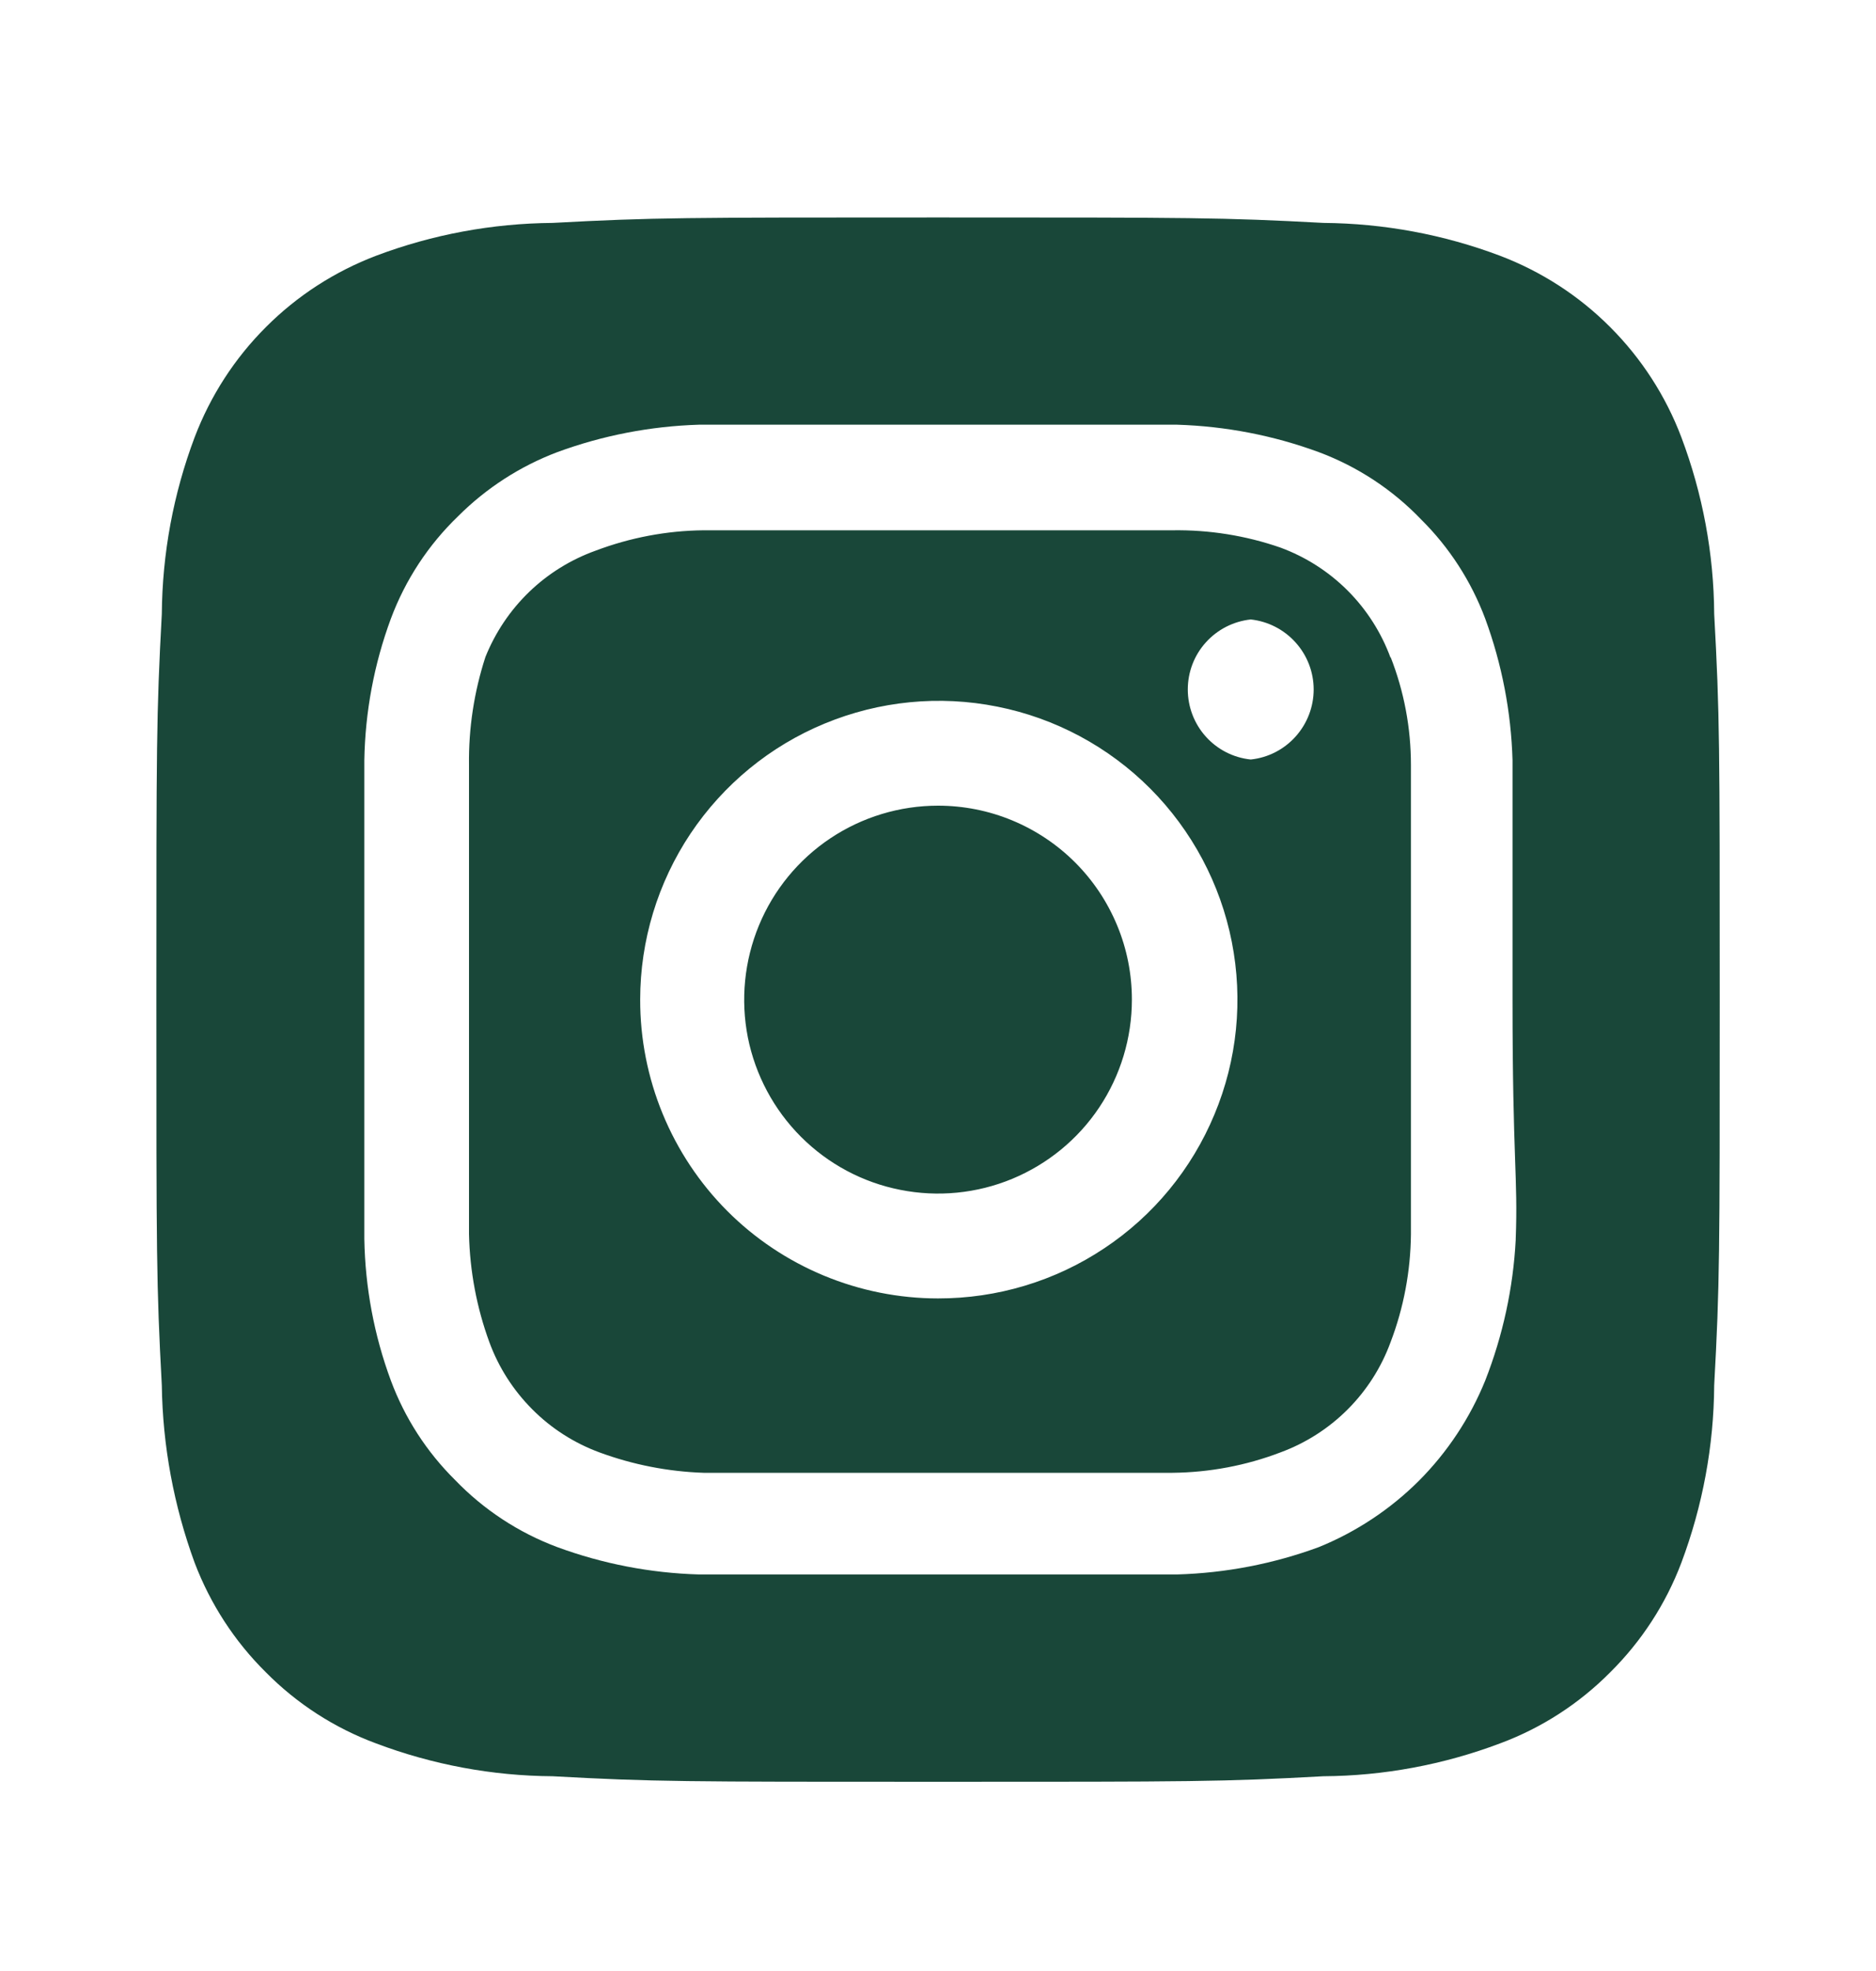 <svg width="20" height="21" viewBox="0 0 20 21" fill="none"
    xmlns="http://www.w3.org/2000/svg">
    <g id="uil:instagram-alt">
        <path id="Vector" d="M10 8.584C9.592 8.584 9.192 8.705 8.852 8.932C8.512 9.159 8.247 9.482 8.091 9.86C7.935 10.237 7.894 10.653 7.973 11.054C8.053 11.454 8.25 11.823 8.539 12.112C8.828 12.401 9.196 12.598 9.597 12.677C9.998 12.757 10.414 12.716 10.791 12.56C11.169 12.403 11.492 12.139 11.719 11.799C11.946 11.459 12.067 11.059 12.067 10.65C12.067 10.379 12.014 10.11 11.91 9.86C11.806 9.609 11.654 9.381 11.462 9.189C11.27 8.997 11.042 8.845 10.791 8.741C10.54 8.637 10.272 8.584 10 8.584ZM18.275 6.542C18.271 5.899 18.152 5.261 17.925 4.659C17.758 4.218 17.499 3.818 17.166 3.485C16.833 3.151 16.433 2.893 15.992 2.725C15.39 2.498 14.752 2.38 14.109 2.375C13.034 2.317 12.717 2.317 10 2.317C7.284 2.317 6.967 2.317 5.892 2.375C5.248 2.38 4.611 2.498 4.009 2.725C3.568 2.893 3.168 3.151 2.835 3.485C2.501 3.818 2.243 4.218 2.075 4.659C1.848 5.261 1.73 5.899 1.725 6.542C1.667 7.617 1.667 7.934 1.667 10.65C1.667 13.367 1.667 13.684 1.725 14.759C1.734 15.405 1.853 16.044 2.075 16.65C2.242 17.089 2.5 17.487 2.834 17.817C3.165 18.152 3.566 18.411 4.009 18.575C4.611 18.802 5.248 18.921 5.892 18.925C6.967 18.984 7.284 18.984 10 18.984C12.717 18.984 13.034 18.984 14.109 18.925C14.752 18.921 15.39 18.802 15.992 18.575C16.434 18.411 16.835 18.152 17.167 17.817C17.5 17.487 17.759 17.089 17.925 16.65C18.152 16.045 18.271 15.405 18.275 14.759C18.334 13.684 18.334 13.367 18.334 10.65C18.334 7.934 18.334 7.617 18.275 6.542ZM16.159 13.209C16.132 13.723 16.022 14.229 15.834 14.709C15.672 15.108 15.431 15.472 15.127 15.777C14.822 16.081 14.458 16.322 14.059 16.484C13.575 16.662 13.066 16.76 12.55 16.775H7.45C6.935 16.76 6.426 16.662 5.942 16.484C5.529 16.33 5.156 16.085 4.85 15.767C4.548 15.468 4.315 15.107 4.167 14.709C3.988 14.226 3.893 13.716 3.884 13.2V8.1C3.893 7.585 3.988 7.075 4.167 6.592C4.321 6.179 4.566 5.806 4.884 5.5C5.184 5.2 5.545 4.967 5.942 4.817C6.426 4.639 6.935 4.541 7.45 4.525H12.55C13.066 4.541 13.575 4.639 14.059 4.817C14.472 4.971 14.845 5.216 15.15 5.534C15.452 5.833 15.685 6.194 15.834 6.592C16.012 7.076 16.11 7.585 16.125 8.1V10.65C16.125 12.367 16.184 12.542 16.159 13.2V13.209ZM14.825 7.009C14.726 6.74 14.57 6.495 14.367 6.292C14.164 6.089 13.919 5.933 13.65 5.834C13.281 5.706 12.891 5.644 12.5 5.65H7.5C7.107 5.654 6.718 5.728 6.35 5.867C6.085 5.962 5.843 6.112 5.641 6.307C5.438 6.503 5.28 6.739 5.175 7C5.054 7.372 4.995 7.76 5 8.15V13.15C5.009 13.543 5.082 13.932 5.217 14.3C5.316 14.57 5.473 14.814 5.676 15.017C5.878 15.22 6.123 15.376 6.392 15.475C6.748 15.606 7.122 15.679 7.5 15.692H12.5C12.893 15.688 13.283 15.615 13.65 15.475C13.919 15.376 14.164 15.22 14.367 15.017C14.57 14.814 14.726 14.57 14.825 14.3C14.965 13.933 15.038 13.543 15.042 13.15V8.15C15.042 7.757 14.969 7.367 14.825 7V7.009ZM10 13.834C9.583 13.834 9.169 13.751 8.783 13.591C8.398 13.431 8.047 13.197 7.752 12.901C7.457 12.605 7.224 12.254 7.065 11.868C6.906 11.482 6.824 11.068 6.825 10.65C6.825 10.021 7.012 9.405 7.362 8.881C7.713 8.357 8.21 7.949 8.792 7.709C9.375 7.468 10.015 7.405 10.633 7.529C11.251 7.652 11.818 7.956 12.263 8.402C12.707 8.848 13.01 9.416 13.132 10.034C13.254 10.653 13.19 11.293 12.947 11.874C12.705 12.456 12.296 12.953 11.771 13.301C11.247 13.65 10.63 13.835 10 13.834ZM13.334 8.092C13.149 8.073 12.979 7.986 12.855 7.848C12.731 7.71 12.663 7.531 12.663 7.346C12.663 7.161 12.731 6.982 12.855 6.845C12.979 6.707 13.149 6.62 13.334 6.6C13.518 6.62 13.688 6.707 13.812 6.845C13.936 6.982 14.005 7.161 14.005 7.346C14.005 7.531 13.936 7.71 13.812 7.848C13.688 7.986 13.518 8.073 13.334 8.092Z" fill="#194739"/>
    </g>
</svg>
